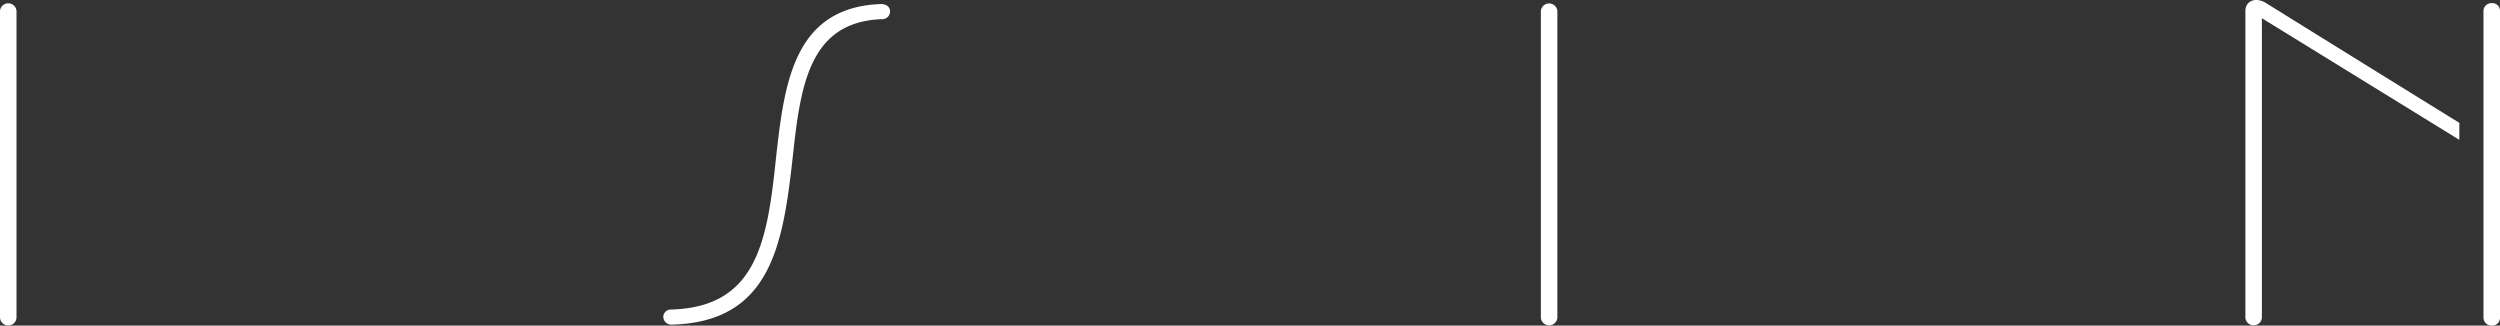 <svg xmlns="http://www.w3.org/2000/svg" width="217.797" height="28.366" viewBox="0 0 217.797 28.366">
  <rect x="0" y="0" width="217.797" height="28.366" fill="#333333" stroke="none"/>
  <g id="logo-header" transform="translate(-11.481 -94.665)">
    <g id="Grupo_15" data-name="Grupo 15" transform="translate(11.481 94.665)">
      <path id="Trazado_70" data-name="Trazado 70" d="M11.481,122.379V95.647a.721.721,0,0,1,1.438,0v26.733a.721.721,0,0,1-1.438,0Z" transform="translate(-11.481 -94.692)" fill="#fff"/>
      <path id="Trazado_71" data-name="Trazado 71" d="M72.945,122.334a.66.66,0,0,1,.721-.678c7.382-.24,8.339-5.826,9.1-13.207.721-6.385,1.477-13.128,9.139-13.408.517,0,.8.28.8.639a.683.683,0,0,1-.721.679c-6.384.239-7.1,5.864-7.781,12.209-.838,7.461-1.915,14.167-10.494,14.4a.691.691,0,0,1-.758-.639Z" transform="translate(-15.162 -94.688)" fill="#fff"/>
      <path id="Trazado_72" data-name="Trazado 72" d="M154.272,122.383V95.651a.721.721,0,0,1,1.436,0v26.733a.721.721,0,0,1-1.436,0Z" transform="translate(-20.033 -94.696)" fill="#fff"/>
      <path id="Trazado_73" data-name="Trazado 73" d="M238.2,105.369c-3.909-2.408-15.769-9.764-16.827-10.428-.918-.578-1.813-.2-1.813.679v26.733a.721.721,0,0,0,1.436,0v-26.1l17.2,10.594Z" transform="translate(-23.943 -94.665)" fill="#fff"/>
      <path id="Trazado_74" data-name="Trazado 74" d="M242.343,94.957a.683.683,0,0,0-.721.679v26.733a.708.708,0,0,0,.721.678.682.682,0,0,0,.718-.678V95.635a.66.66,0,0,0-.718-.679Z" transform="translate(-25.264 -94.681)" fill="#fff"/>
    </g>
  </g>
</svg>
